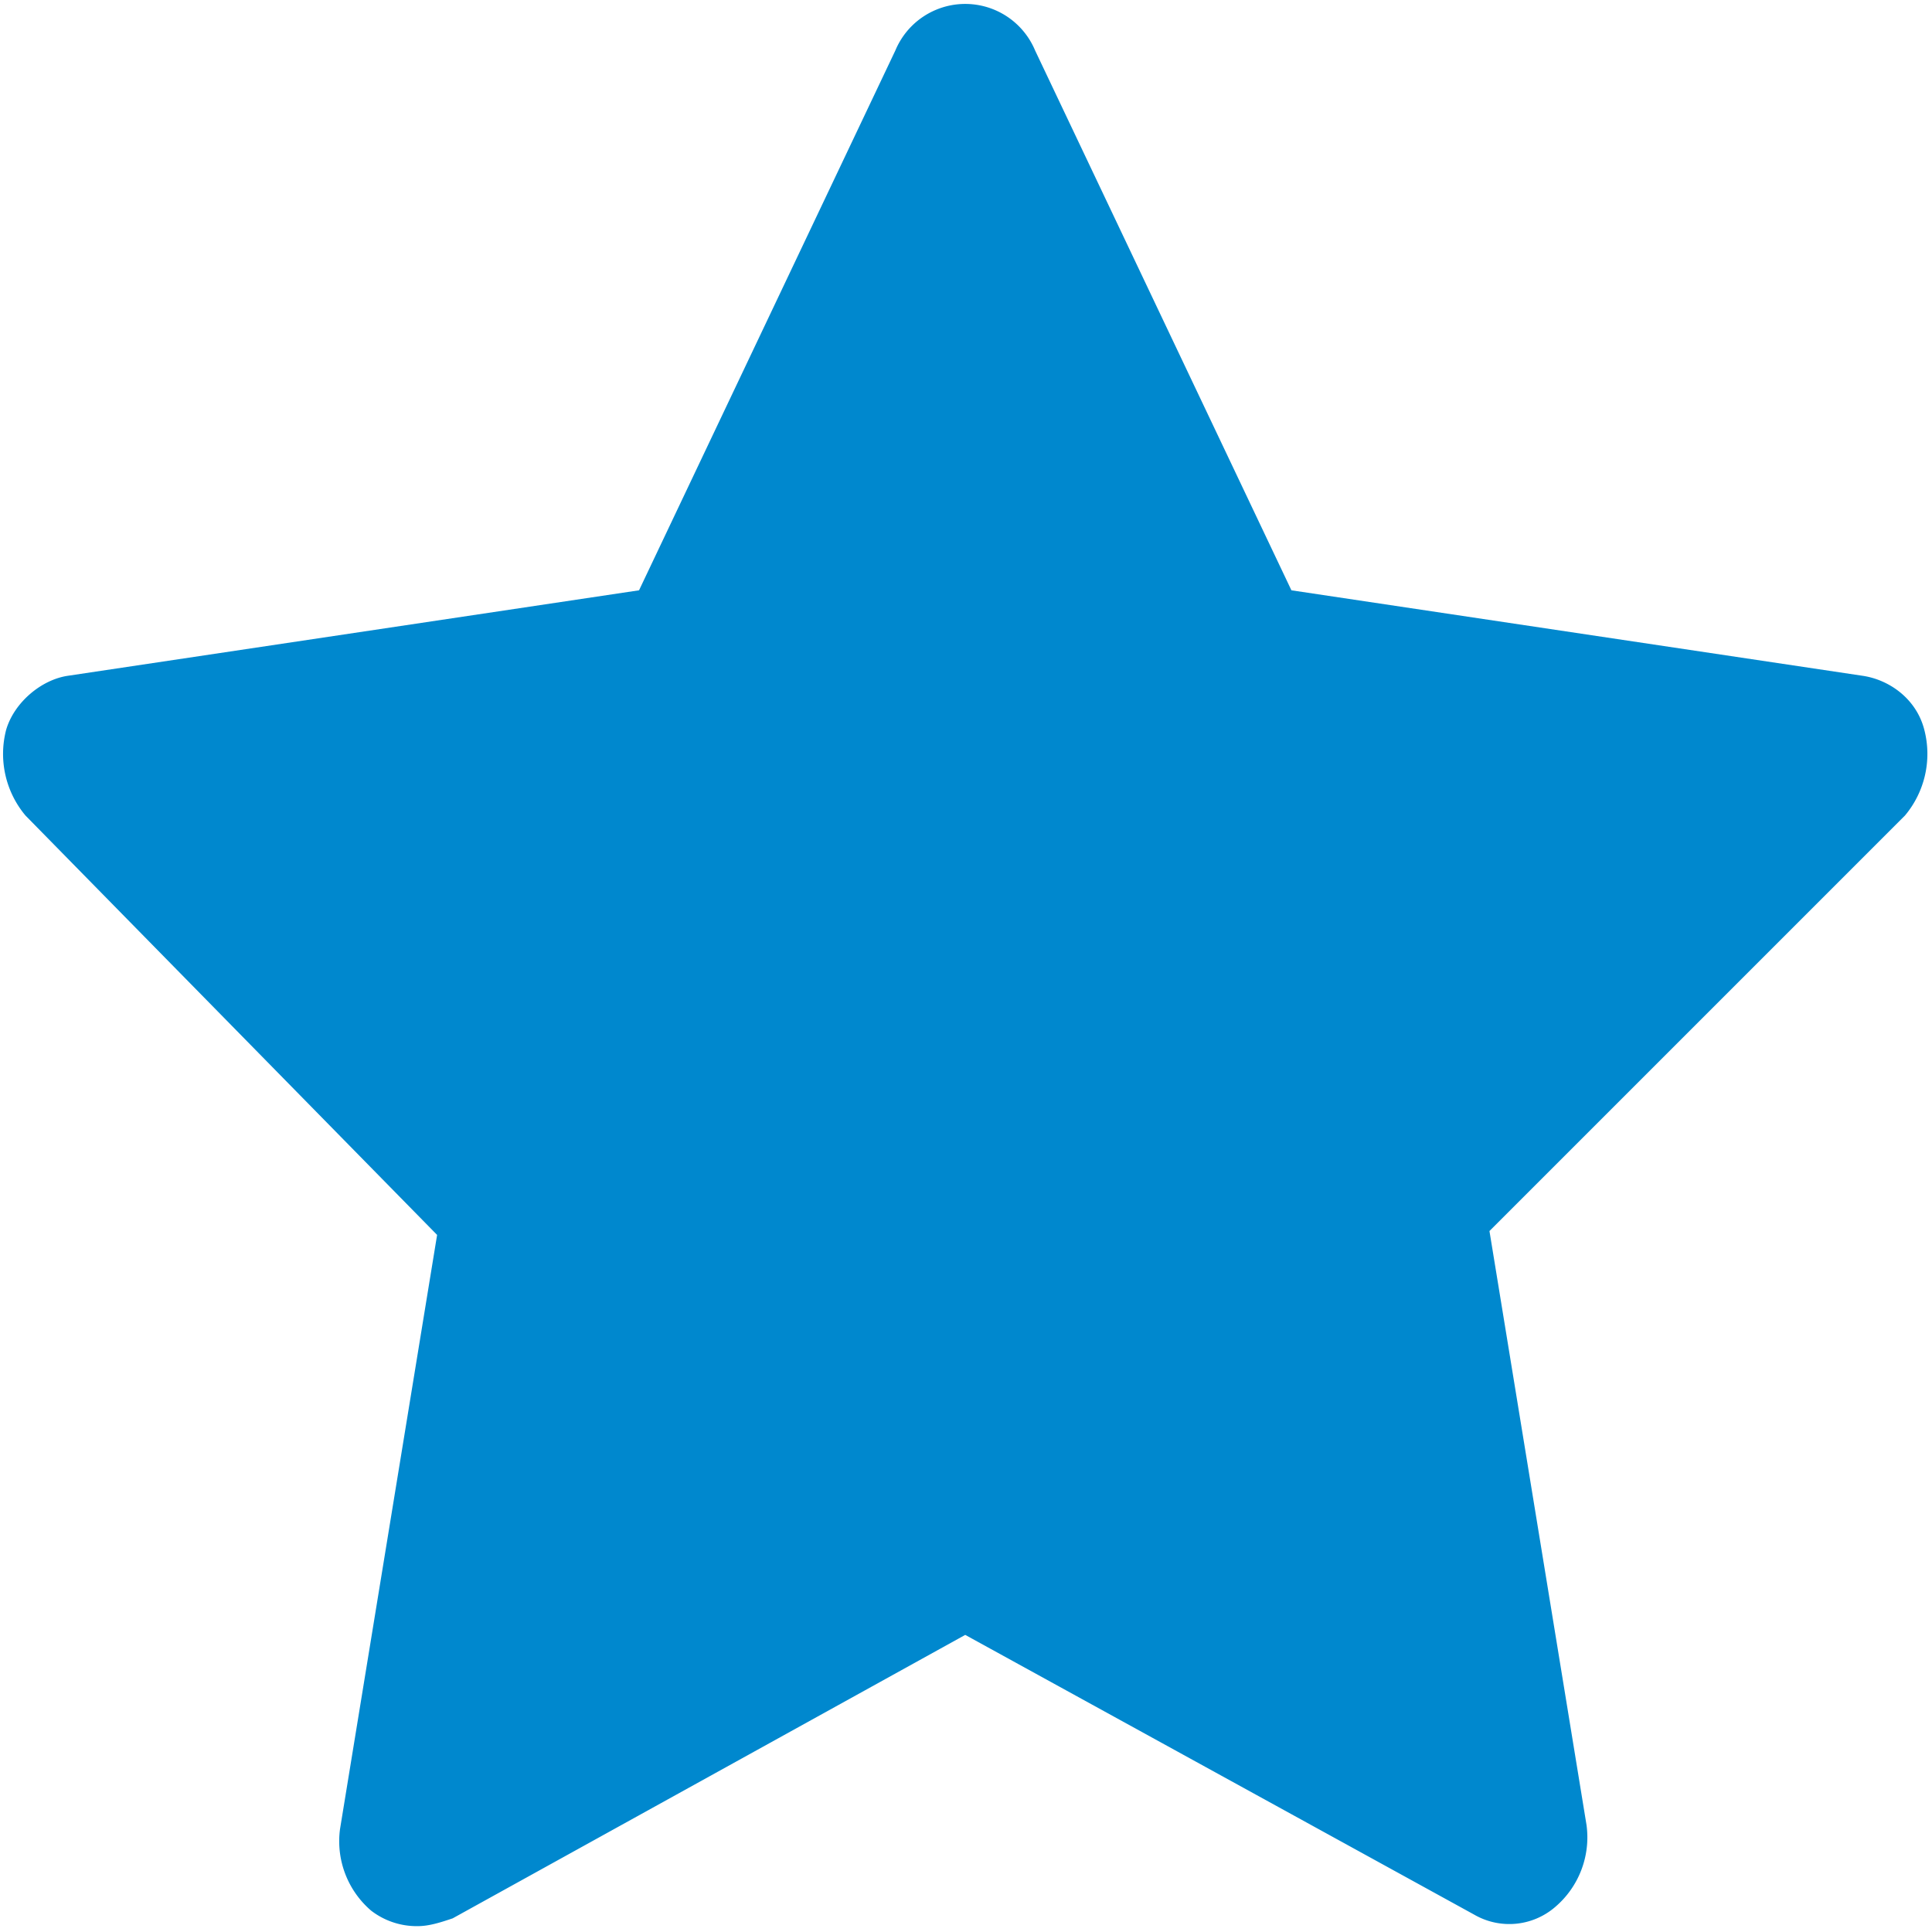 <svg viewBox="0 0 500 500"><path d="M498.03,188.949c-2.01-8.04-9.045-13.065-16.08-14.07L334.218,152.77,267.89,13.078a19.597,19.597,0,0,0-36.179,0L165.382,152.77,17.65,174.879c-7.035,1.005-14.07,7.035-16.08,14.07a24.823,24.823,0,0,0,5.025,22.11L113.123,319.596,87.998,473.358a23.664,23.664,0,0,0,8.04,21.105,19.313,19.313,0,0,0,12.06,4.02c3.015,0,6.03-1.005,9.045-2.01L249.8,423.109l131.652,72.359a18.17,18.17,0,0,0,21.105-2.01,23.664,23.664,0,0,0,8.04-21.105L385.472,318.591,493.005,211.058a24.823,24.823,0,0,0,5.025-22.11" fill="#0088ce"/></svg>